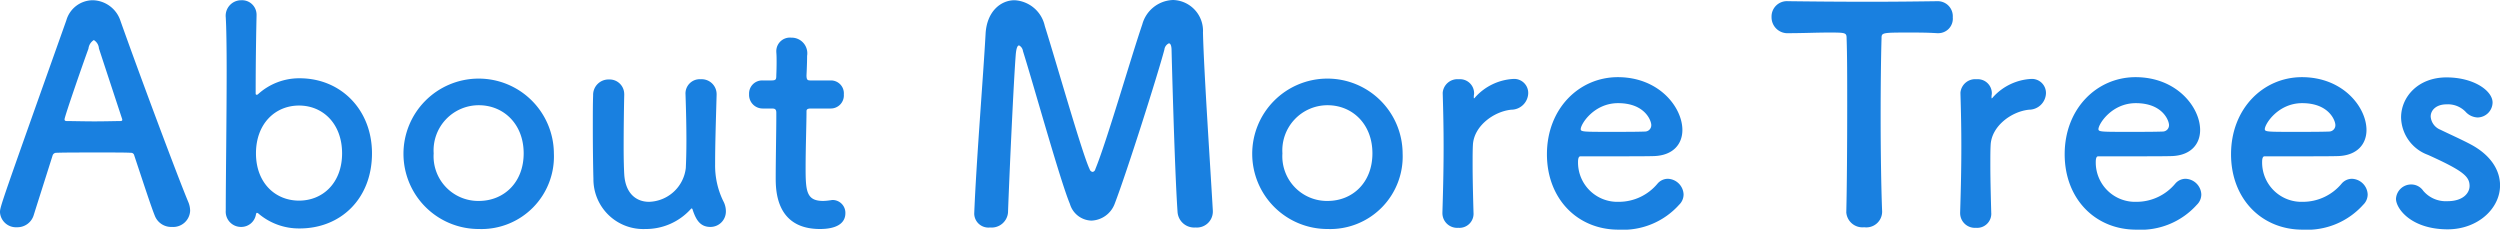 <svg xmlns="http://www.w3.org/2000/svg" width="312.657" height="28.72" viewBox="0 0 312.657 28.72">
  <defs>
    <style>
      .cls-1 {
        fill: #1980e0;
        fill-rule: evenodd;
      }
    </style>
  </defs>
  <path id="about_ttl.svg" class="cls-1" d="M133.06,1435.05a2.9,2.9,0,0,0-.224-1.08c-1.234-2.92-6.1-15.93-8.489-22.67a3.732,3.732,0,0,0-3.477-2.58,3.46,3.46,0,0,0-3.291,2.51c-8.189,23.04-8.3,23.33-8.3,24.01a2.009,2.009,0,0,0,2.132,1.87,2.13,2.13,0,0,0,2.094-1.54c0.561-1.79,1.421-4.48,2.356-7.44a0.47,0.47,0,0,1,.449-0.33c0.785-.04,3.29-0.04,5.534-0.04,1.683,0,3.216,0,3.814.04a0.4,0.4,0,0,1,.412.33c1.159,3.48,2.131,6.47,2.58,7.56a2.193,2.193,0,0,0,2.131,1.38A2.122,2.122,0,0,0,133.06,1435.05Zm-8.488-11.37c0,0.11-.075.15-0.3,0.15-0.524,0-1.833.04-3.179,0.04-1.309,0-2.692-.04-3.44-0.04-0.225,0-.3-0.07-0.3-0.22,0-.34,2.43-7.33,2.991-8.83a1.448,1.448,0,0,1,.673-1.08,1.327,1.327,0,0,1,.636,1.05c0.6,1.83,1.72,5.23,2.879,8.75A0.382,0.382,0,0,1,124.572,1423.68Zm22.182,13.58c5.16,0,9.049-3.74,9.049-9.39,0-5.46-3.889-9.39-9.049-9.39a7.641,7.641,0,0,0-5.2,1.99,0.252,0.252,0,0,1-.187.07c-0.075,0-.112-0.04-0.112-0.19,0-4.33.075-8.11,0.112-9.68v-0.08a1.815,1.815,0,0,0-1.907-1.87,1.94,1.94,0,0,0-1.945,2.14c0.075,1.23.113,3.7,0.113,6.65,0,5.91-.113,13.76-0.113,17.5a1.906,1.906,0,0,0,1.907,2.06,1.861,1.861,0,0,0,1.87-1.57c0.038-.15.075-0.19,0.112-0.19a0.342,0.342,0,0,1,.225.11A7.8,7.8,0,0,0,146.754,1437.26Zm-0.075-3.48c-2.992,0-5.385-2.24-5.385-5.91,0-3.7,2.393-5.98,5.385-5.98s5.385,2.28,5.385,5.98C152.064,1431.54,149.671,1433.78,146.679,1433.78Zm22.485,3.55a9.07,9.07,0,0,0,9.386-9.46A9.405,9.405,0,1,0,169.164,1437.33Zm0-3.51a5.583,5.583,0,0,1-5.647-5.95,5.648,5.648,0,0,1,5.647-6.02c3.066,0,5.609,2.32,5.609,6.02C174.773,1431.54,172.268,1433.82,169.164,1433.82Zm18.184-13.35a1.829,1.829,0,0,0-1.907-1.84,1.924,1.924,0,0,0-1.982,1.99c-0.038,1.01-.038,2.5-0.038,4.03,0,2.51.038,5.2,0.075,6.4a6.231,6.231,0,0,0,6.507,6.28,7.558,7.558,0,0,0,5.647-2.47,0.313,0.313,0,0,1,.149-0.11,0.269,0.269,0,0,1,.112.19c0.412,1.23.935,2.13,2.207,2.13a1.929,1.929,0,0,0,1.944-1.94,2.7,2.7,0,0,0-.336-1.31,10.11,10.11,0,0,1-1.01-4.57c0-2.43.075-4.71,0.187-8.71v-0.07a1.87,1.87,0,0,0-1.982-1.87,1.782,1.782,0,0,0-1.907,1.9c0.075,2.25.112,4.15,0.112,5.69s-0.037,2.69-.075,3.51a4.769,4.769,0,0,1-4.6,4.23c-1.571,0-2.954-1.01-3.1-3.44-0.037-.6-0.075-1.87-0.075-3.33,0-2.32.038-5.12,0.075-6.66v-0.03Zm25.82,1.79a1.637,1.637,0,0,0,1.645-1.76,1.614,1.614,0,0,0-1.645-1.75h-2.5c-0.374,0-.524-0.04-0.524-0.64,0,0,.075-1.42.075-2.43a1.957,1.957,0,0,0-1.982-2.28,1.7,1.7,0,0,0-1.87,1.68v0.11c0.038,0.42.038,0.86,0.038,1.31,0,0.86-.038,1.61-0.038,1.61,0,0.52-.037.64-0.636,0.64h-1.084a1.636,1.636,0,0,0-1.683,1.72,1.7,1.7,0,0,0,1.683,1.79h1.122c0.374,0,.6.04,0.6,0.53v0.56c0,1.64-.075,5.38-0.075,7.55,0,1.53,0,6.43,5.535,6.43,1.944,0,3.178-.63,3.178-1.98a1.607,1.607,0,0,0-1.608-1.65c-0.112,0-.187.04-0.3,0.04a6.83,6.83,0,0,1-.86.08c-2.094,0-2.206-1.2-2.206-4.12,0-2.46.112-5.64,0.112-7.03,0-.22,0-0.41.561-0.41h2.468Zm17.953,13.2a1.775,1.775,0,0,0,1.982,1.68,2.056,2.056,0,0,0,2.243-1.87c0.187-5.16.711-16.52,0.972-19.81,0.075-.79.225-1.09,0.412-1.09a0.93,0.93,0,0,1,.486.71c1.384,4.41,4.674,16.27,5.871,19.11a2.892,2.892,0,0,0,2.692,2.09,3.238,3.238,0,0,0,2.917-2.13c1.533-4,5.385-16.15,6.208-19.26a0.977,0.977,0,0,1,.561-0.78c0.187,0,.336.26,0.336,0.9,0,0,.374,14.84.748,20.19a2.085,2.085,0,0,0,2.244,1.94,2,2,0,0,0,2.169-1.94v-0.15c-0.3-5.31-1.122-17.46-1.234-22.29a3.856,3.856,0,0,0-3.74-4.07,4.128,4.128,0,0,0-3.852,3.06c-1.458,4.27-4.45,14.66-5.871,18.1a0.424,0.424,0,0,1-.336.34,0.459,0.459,0,0,1-.374-0.34c-0.9-1.83-4.188-13.42-5.609-17.91a4.093,4.093,0,0,0-3.777-3.22c-1.758,0-3.478,1.43-3.627,4.19-0.3,5.43-1.16,15.93-1.421,22.48v0.07Zm44.19,1.87a9.07,9.07,0,0,0,9.386-9.46A9.405,9.405,0,1,0,275.311,1437.33Zm0-3.51a5.583,5.583,0,0,1-5.647-5.95,5.648,5.648,0,0,1,5.647-6.02c3.066,0,5.609,2.32,5.609,6.02C280.92,1431.54,278.415,1433.82,275.311,1433.82Zm16.344,3.36a1.765,1.765,0,0,0,1.907-1.91c-0.075-2.65-.112-4.52-0.112-5.98,0-1.01,0-1.79.037-2.47,0.113-2.35,2.581-4.18,4.787-4.41a2.127,2.127,0,0,0,2.131-2.06,1.756,1.756,0,0,0-1.832-1.79,6.924,6.924,0,0,0-4.786,2.28,0.484,0.484,0,0,1-.15.15c-0.037,0-.037-0.04-0.037-0.11v-0.15c0-.11.037-0.23,0.037-0.38a1.762,1.762,0,0,0-1.907-1.75,1.85,1.85,0,0,0-2.019,1.68v0.07c0.074,2.51.112,4.45,0.112,6.7,0,2.2-.038,4.67-0.15,8.22v0.08A1.842,1.842,0,0,0,291.655,1437.18Zm27.618-2.88a1.787,1.787,0,0,0,.561-1.31,2.04,2.04,0,0,0-1.982-1.94,1.707,1.707,0,0,0-1.272.6,6.294,6.294,0,0,1-4.861,2.28,4.922,4.922,0,0,1-5.086-4.97c0-.42.075-0.72,0.3-0.72,7.254,0,8.039,0,9.2-.03,2.393-.08,3.552-1.5,3.552-3.26,0-2.84-2.917-6.61-8.077-6.61-4.824,0-8.863,3.92-8.863,9.64,0,5.57,3.815,9.43,8.938,9.43A9.418,9.418,0,0,0,319.273,1434.3Zm-4.226-9.16c-1.009.04-2.692,0.04-4.225,0.04-3.478,0-3.852,0-3.852-.34,0-.63,1.645-3.25,4.674-3.25,3.366,0,4.151,2.2,4.151,2.73A0.789,0.789,0,0,1,315.047,1425.14Zm25.133,10.06a2.025,2.025,0,0,0,2.243,1.91,1.975,1.975,0,0,0,2.244-1.95c-0.112-2.76-.187-7.33-0.187-11.81,0-3.67.037-7.3,0.112-9.84,0-.75,0-0.75,3.7-0.75,0.9,0,1.982,0,3.254.08H351.7a1.814,1.814,0,0,0,1.8-1.98,1.883,1.883,0,0,0-1.944-2.02c-2.132.03-5.31,0.07-8.489,0.07-3.889,0-7.853-.04-10.1-0.07h-0.074a1.92,1.92,0,0,0-2.057,1.98,1.992,1.992,0,0,0,2.131,2.02c1.758,0,3.516-.08,4.937-0.08,2.206,0,2.318,0,2.318.75,0.075,1.98.075,5.09,0.075,8.38,0,4.93-.038,10.36-0.112,13.27v0.04Zm16.224,1.98a1.765,1.765,0,0,0,1.907-1.91c-0.074-2.65-.112-4.52-0.112-5.98,0-1.01,0-1.79.038-2.47,0.112-2.35,2.58-4.18,4.786-4.41a2.128,2.128,0,0,0,2.132-2.06,1.757,1.757,0,0,0-1.833-1.79,6.924,6.924,0,0,0-4.786,2.28,0.484,0.484,0,0,1-.15.15c-0.037,0-.037-0.04-0.037-0.11v-0.15c0-.11.037-0.23,0.037-0.38a1.762,1.762,0,0,0-1.907-1.75,1.85,1.85,0,0,0-2.019,1.68v0.07c0.074,2.51.112,4.45,0.112,6.7,0,2.2-.038,4.67-0.15,8.22v0.08A1.842,1.842,0,0,0,356.4,1437.18Zm27.618-2.88a1.787,1.787,0,0,0,.561-1.31,2.04,2.04,0,0,0-1.982-1.94,1.7,1.7,0,0,0-1.271.6,6.3,6.3,0,0,1-4.862,2.28,4.92,4.92,0,0,1-5.085-4.97c0-.42.074-0.72,0.3-0.72,7.254,0,8.04,0,9.2-.03,2.393-.08,3.552-1.5,3.552-3.26,0-2.84-2.916-6.61-8.077-6.61-4.824,0-8.863,3.92-8.863,9.64,0,5.57,3.815,9.43,8.938,9.43A9.418,9.418,0,0,0,384.022,1434.3Zm-4.226-9.16c-1.009.04-2.692,0.04-4.225,0.04-3.478,0-3.852,0-3.852-.34,0-.63,1.645-3.25,4.674-3.25,3.366,0,4.151,2.2,4.151,2.73A0.789,0.789,0,0,1,379.8,1425.14Zm25.031,9.16a1.787,1.787,0,0,0,.561-1.31,2.04,2.04,0,0,0-1.982-1.94,1.705,1.705,0,0,0-1.271.6,6.3,6.3,0,0,1-4.862,2.28,4.92,4.92,0,0,1-5.085-4.97c0-.42.074-0.72,0.3-0.72,7.254,0,8.04,0,9.2-.03,2.393-.08,3.552-1.5,3.552-3.26,0-2.84-2.916-6.61-8.077-6.61-4.824,0-8.862,3.92-8.862,9.64,0,5.57,3.814,9.43,8.937,9.43A9.418,9.418,0,0,0,404.827,1434.3Zm-4.226-9.16c-1.009.04-2.692,0.04-4.225,0.04-3.478,0-3.852,0-3.852-.34,0-.63,1.646-3.25,4.674-3.25,3.366,0,4.151,2.2,4.151,2.73A0.789,0.789,0,0,1,400.6,1425.14Zm21.344,6.73c0-1.83-1.084-3.74-3.665-5.12-1.121-.6-2.8-1.35-3.777-1.83a1.932,1.932,0,0,1-1.234-1.65c0-.82.711-1.53,1.982-1.53a3.072,3.072,0,0,1,2.356.9,2.132,2.132,0,0,0,1.533.74,1.9,1.9,0,0,0,1.87-1.87c0-1.45-2.318-3.14-5.759-3.14-3.59,0-5.684,2.47-5.684,5.01a5.093,5.093,0,0,0,3.366,4.68c4.375,1.98,5.2,2.69,5.2,3.89,0,0.86-.786,1.9-2.767,1.9a3.687,3.687,0,0,1-3.029-1.3,1.812,1.812,0,0,0-1.5-.79,1.9,1.9,0,0,0-1.907,1.79c0,1.24,1.907,3.82,6.469,3.82C419.14,1437.37,421.945,1434.79,421.945,1431.87Z" transform="translate(-109.281 -1408.69)"/>
</svg>

